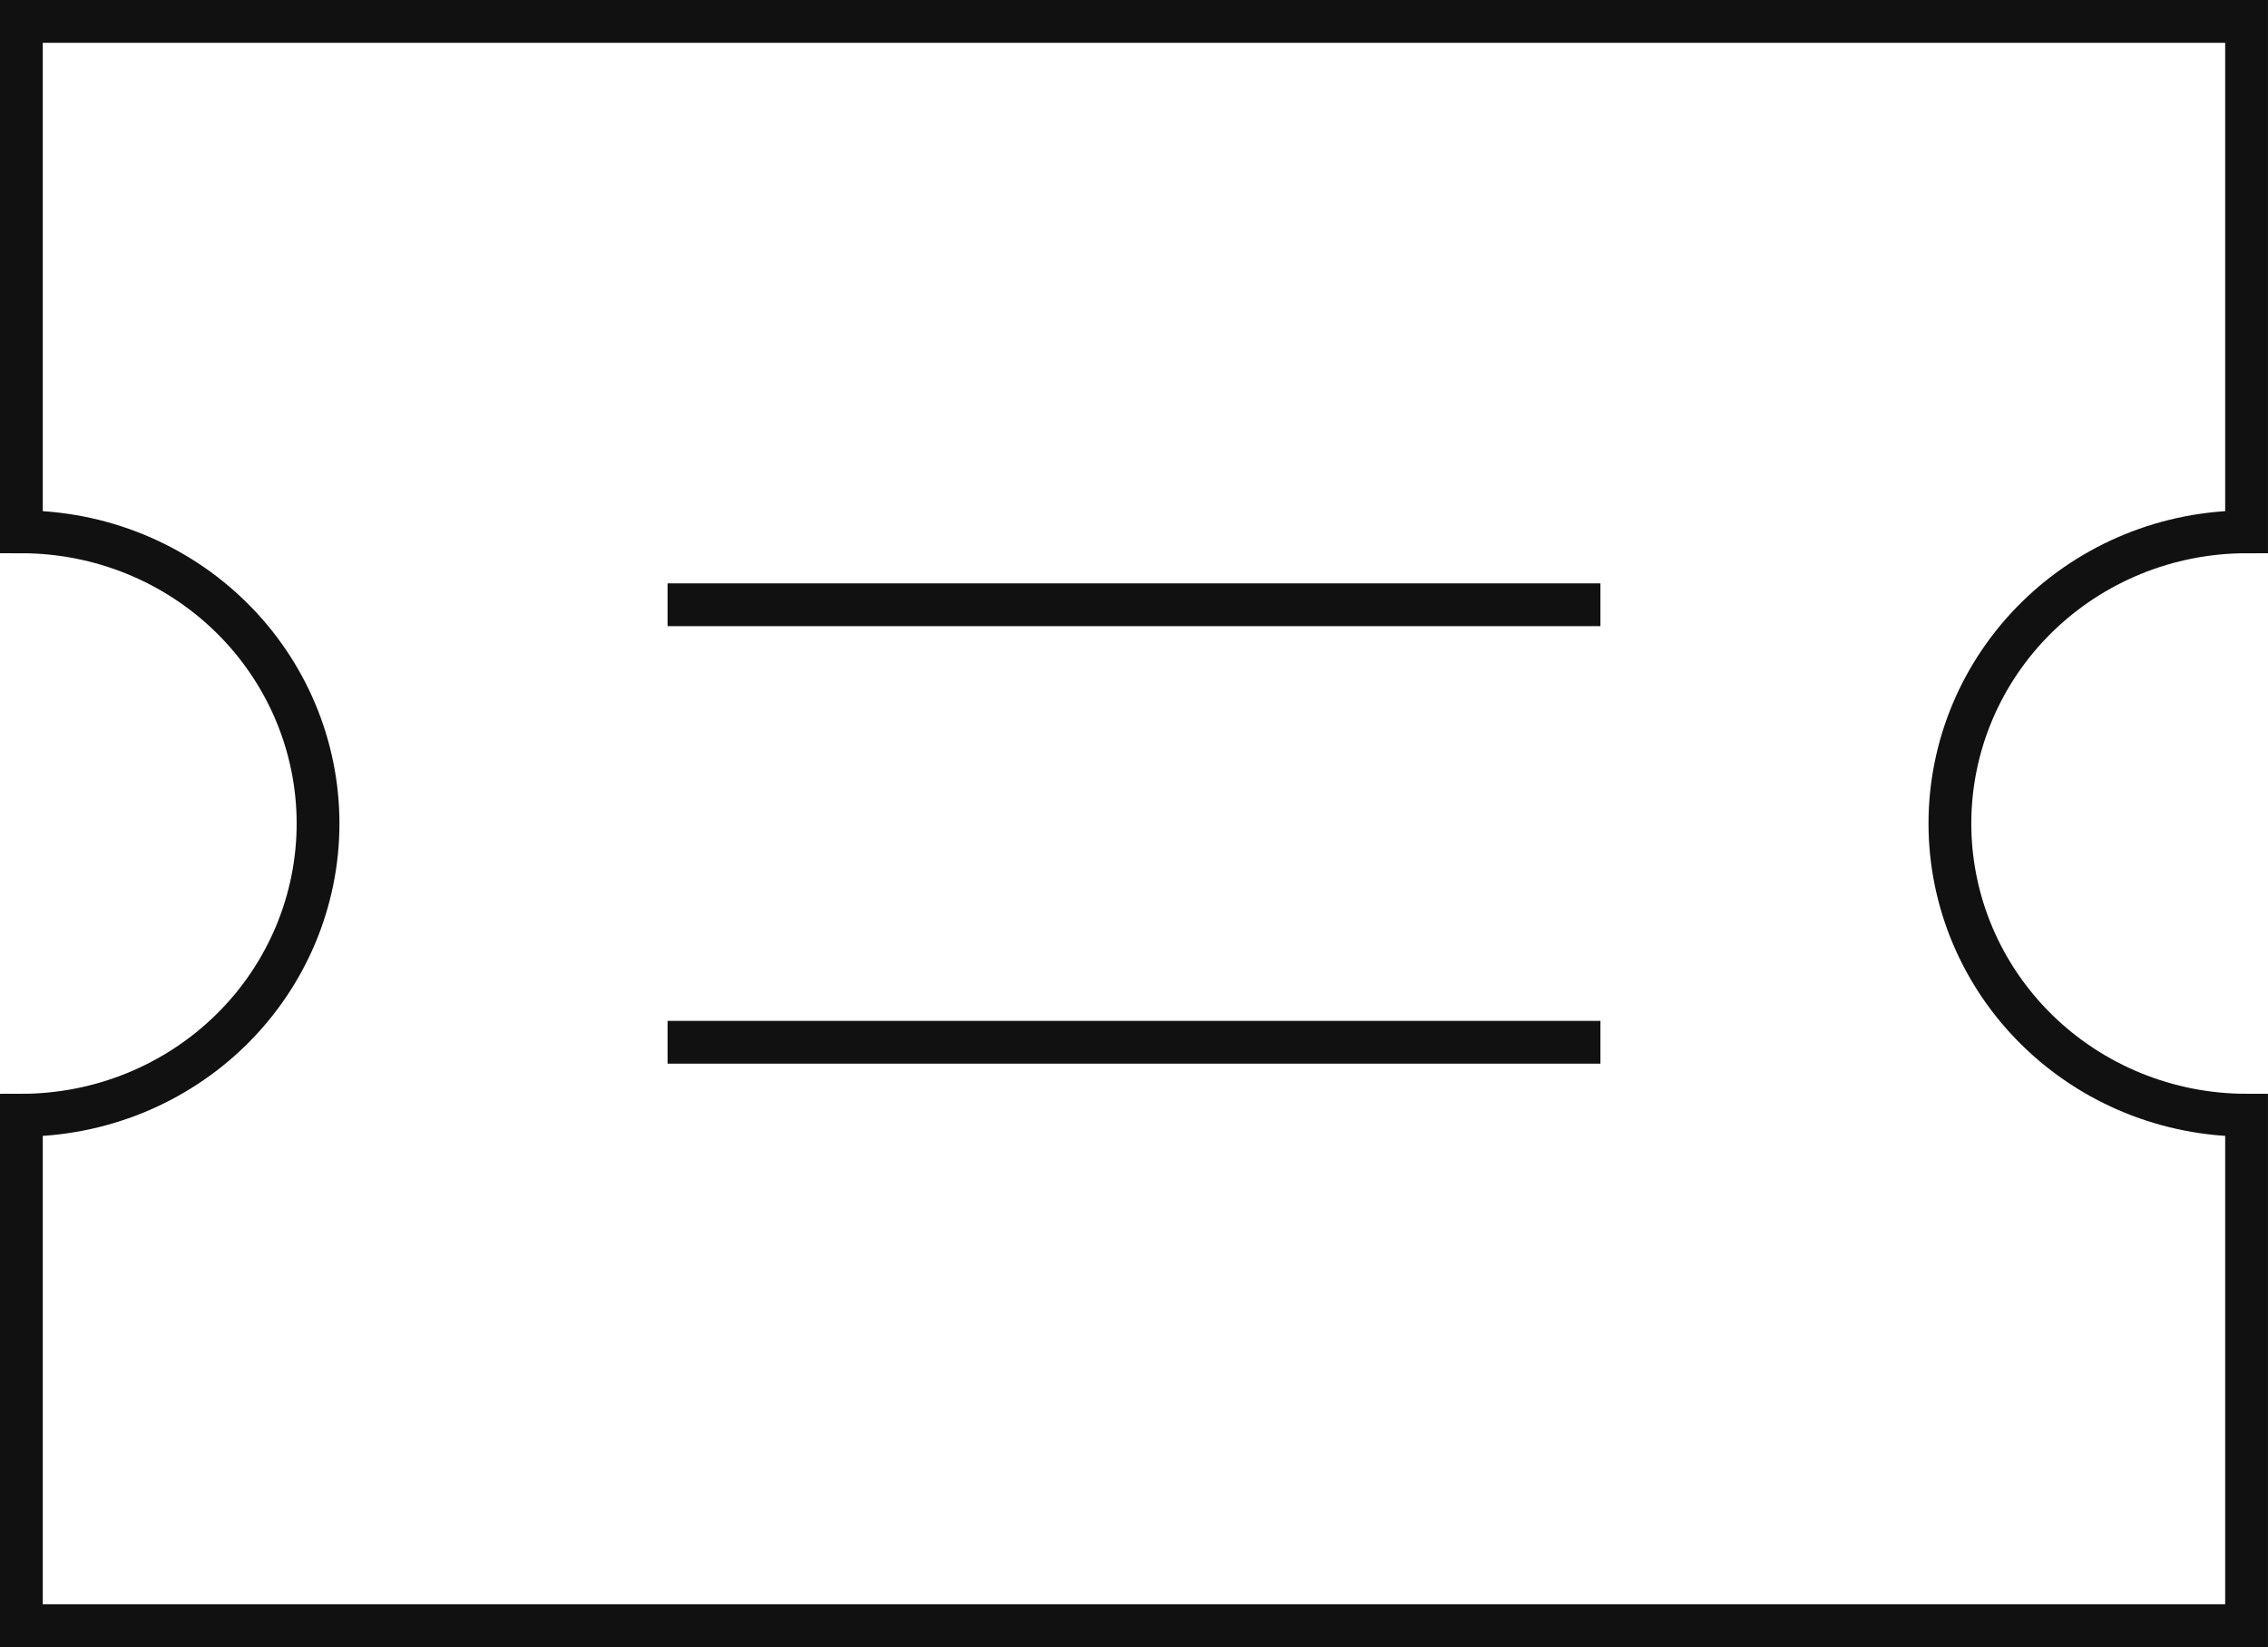 <?xml version="1.0" encoding="utf-8"?>
<svg xmlns="http://www.w3.org/2000/svg" fill="none" height="77" viewBox="0 0 106 77" width="106">
  <g stroke="#111" stroke-linecap="square" stroke-miterlimit="10" stroke-width="2">
    <path d="m32.2 28.273h41.6"/>
    <path d="m32.2 48.727h41.6"/>
    <path d="m91.133 38.5c0-3.617 1.461-7.085 4.061-9.642s6.127-3.994 9.805-3.994v-23.864h-104v23.864c3.678 0 7.205 1.437 9.805 3.994 2.6 2.557 4.061 6.026 4.061 9.642s-1.461 7.085-4.061 9.642c-2.6 2.557-6.128 3.994-9.805 3.994v23.864h104v-23.864c-3.678 0-7.205-1.437-9.805-3.994-2.6-2.557-4.061-6.026-4.061-9.642z"/>
  </g>
</svg>